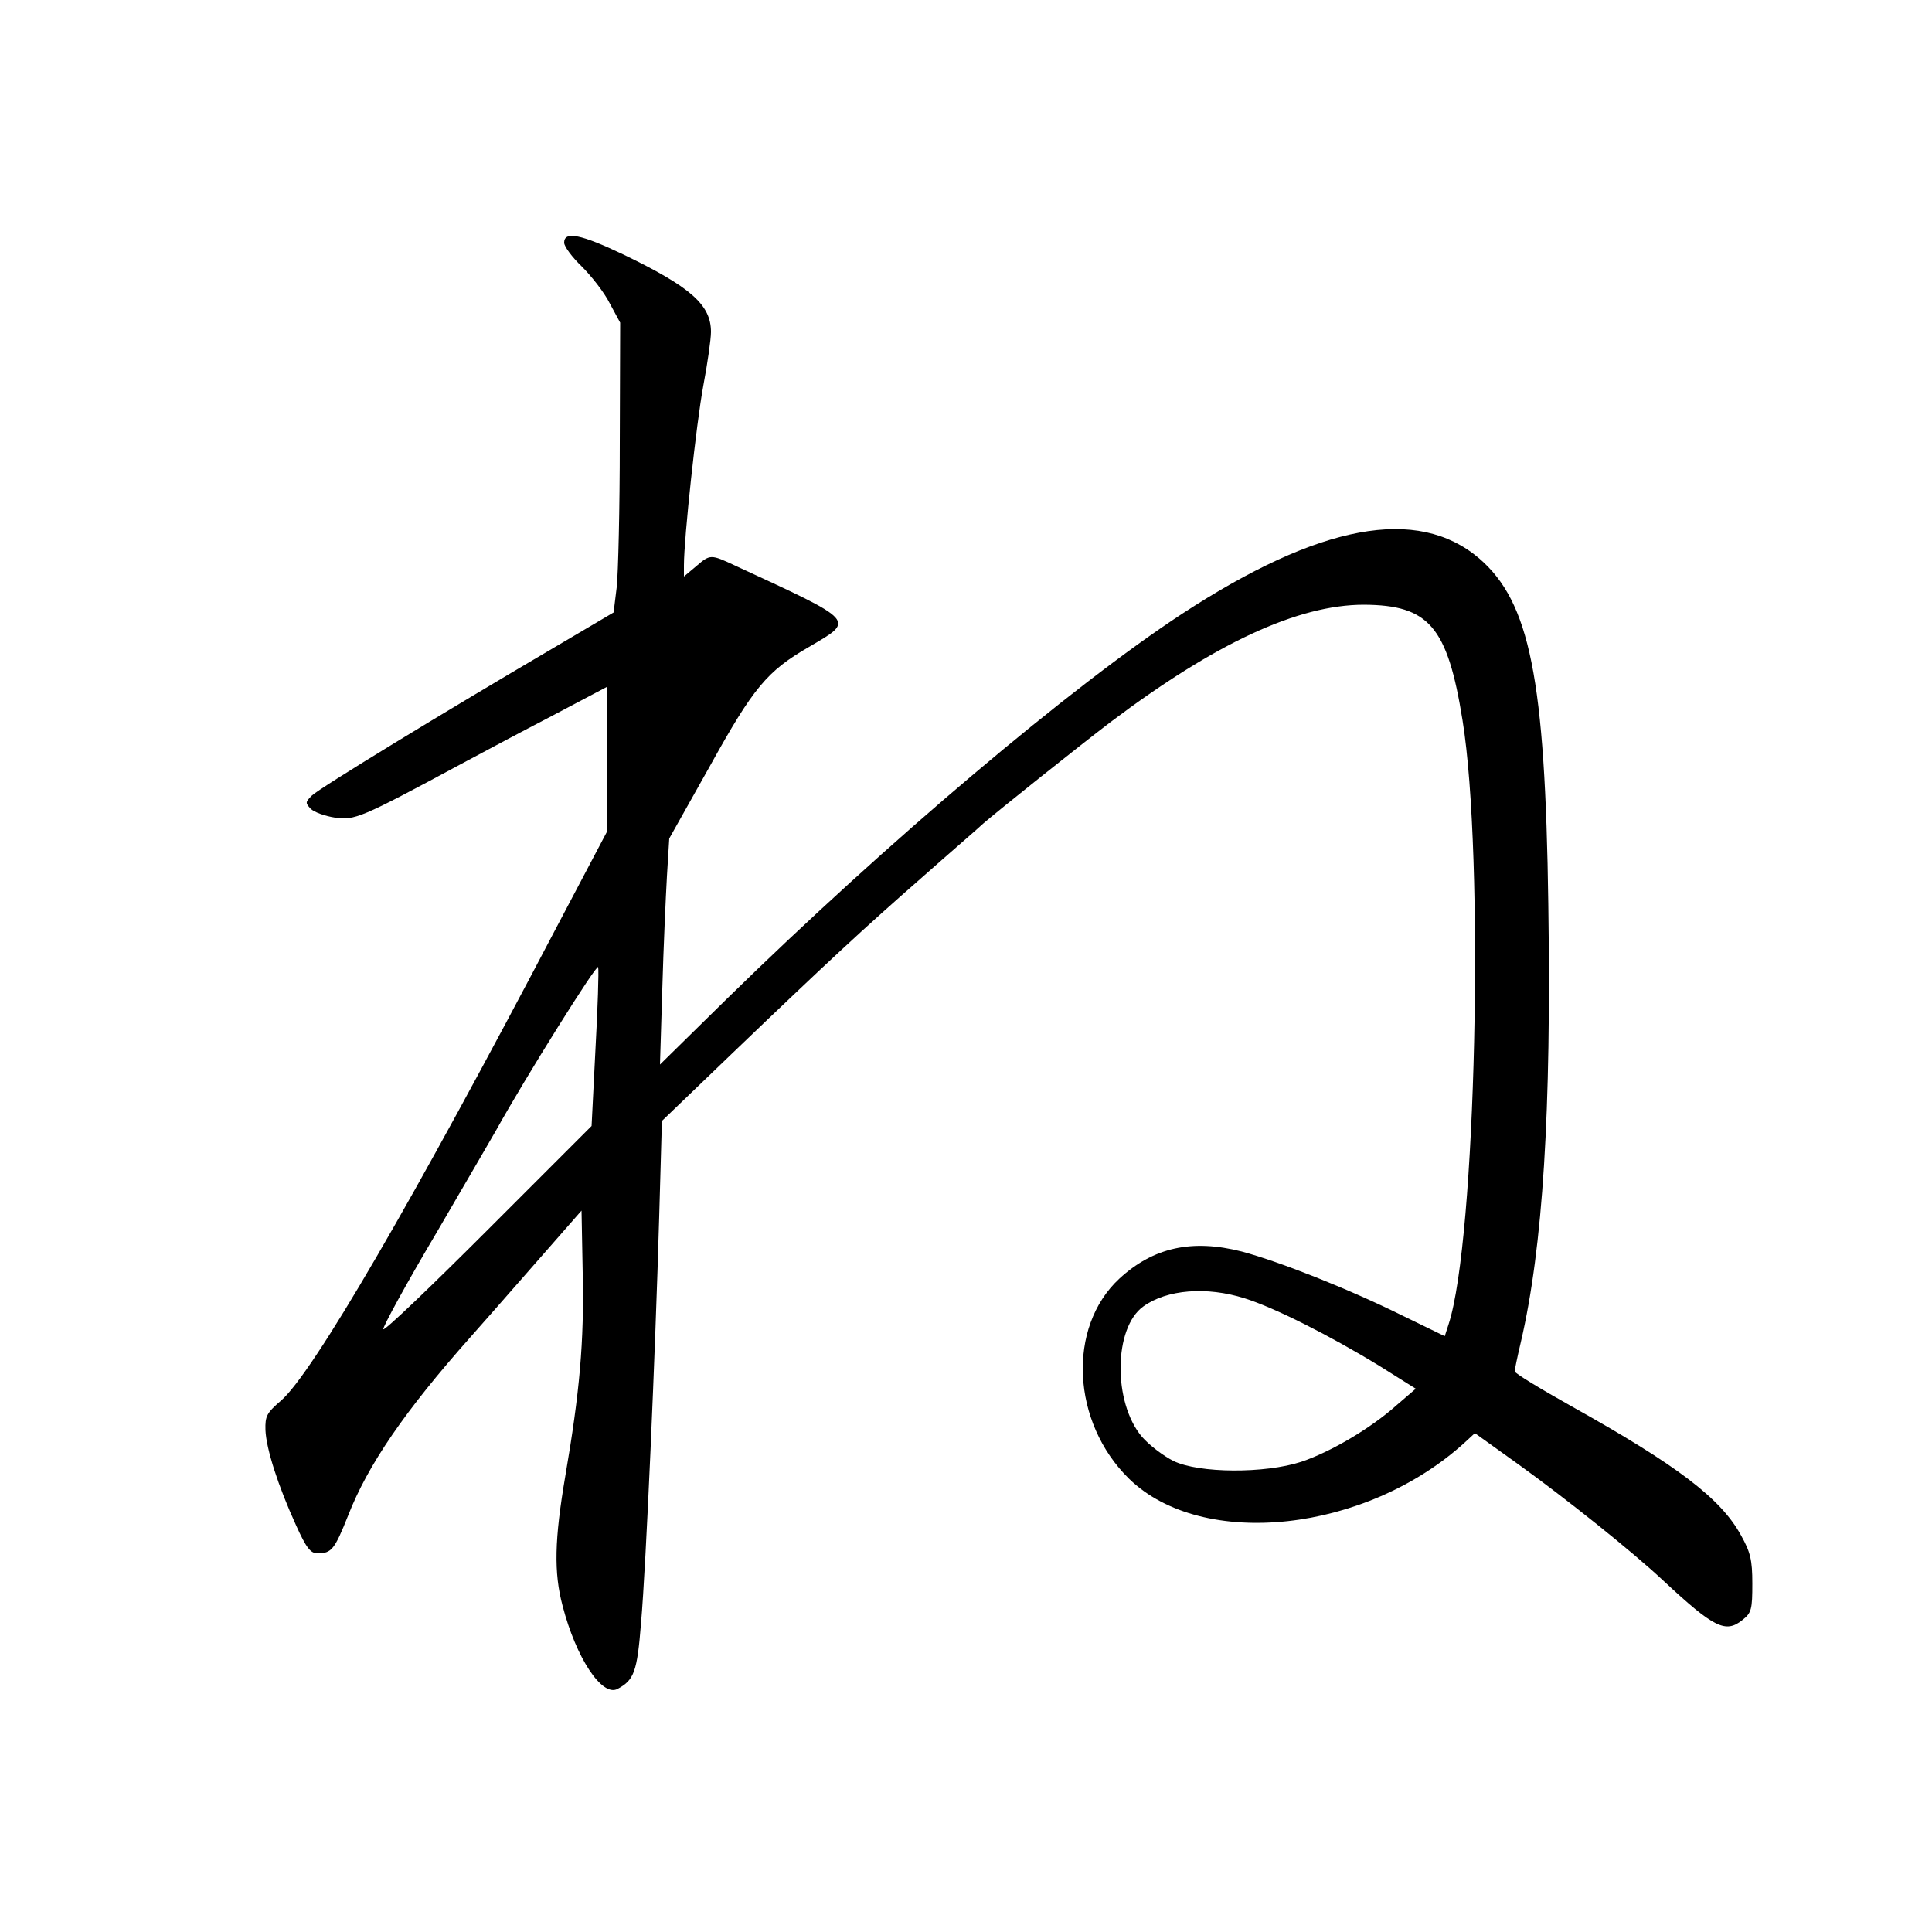 <svg version="1.0" xmlns="http://www.w3.org/2000/svg" width="666.667" height="666.667" viewBox="0 0 500 500"><path d="M146 62.8c0 1 2.1 3.8 4.6 6.2 2.5 2.5 5.8 6.7 7.2 9.5l2.7 5-.1 31c0 17-.4 33.9-.8 37.5l-.8 6.5-16.1 9.5c-27.1 15.9-60.1 36-62 37.9-1.7 1.7-1.7 1.9-.3 3.4.9.9 3.7 1.9 6.3 2.3 5.1.7 6.5.2 32.3-13.7 5.2-2.8 15.9-8.5 23.8-12.6l14.2-7.5v37.6l-12.4 23.5C106.8 311 80.8 355.6 72.7 362.5c-3.7 3.2-4.1 4-4 7.6.2 4.9 3.3 14.5 7.9 24.6 2.7 6 3.8 7.3 5.6 7.3 3.6 0 4.4-1 7.9-9.8 5.1-13.1 14.8-27.2 31.6-46.1 1.8-2 9-10.2 16-18.2l12.8-14.6.3 16.1c.4 17.9-.8 31-4.5 52.6-2.8 16.4-3 25-.7 33.6 3.5 13.5 10.2 23.6 14.2 21.5 4.3-2.3 5.1-4.4 6.1-17.1 1.3-14.7 3.7-70 4.7-105.2l.7-24.7 18.1-17.4c24.4-23.4 34.1-32.4 49.3-45.7 7-6.2 14.2-12.4 15.8-13.9 3.8-3.3 25.1-20.3 33-26.3 27.1-20.4 48.4-30.3 65.5-30.3 16.8.1 21.6 5.6 25.5 29.9 5.7 35.2 3.5 134.6-3.6 156.3l-1 3.1-10.7-5.2c-14.3-7.1-32.1-14.1-41.8-16.7-12.9-3.3-22.9-1.1-31.7 7-13.6 12.6-12.4 37.2 2.5 51.8 19 18.5 61.3 13.9 86.9-9.4l2.6-2.4L393 379c12.1 8.7 29.4 22.5 37.5 30.1 13.1 12.2 16.1 13.7 20.5 10.1 2.3-1.8 2.5-2.8 2.5-9.4 0-6.1-.5-8.1-2.9-12.4-5.2-9.6-16.6-18.2-43.8-33.4-8.2-4.6-14.8-8.6-14.8-9.1 0-.4.7-3.8 1.6-7.6 5.7-24.5 7.9-59.7 7.1-113.3-.8-58.6-4.8-78.2-17.9-89.5-16-13.6-41.3-8.9-76.8 14.3-28.6 18.7-76.1 58.8-117.9 99.7l-17.3 17 .6-19.5c.3-10.7.9-23.9 1.2-29.2l.6-9.8 10.5-18.7c11.3-20.4 14.8-24.6 25.7-30.9 11.9-7 12.5-6.4-19.1-21-6.4-3-6.5-3-10.2.2l-3.1 2.6v-2.9c0-7 3.2-36.7 5-46.4 1.1-5.8 2-12.1 2-14 0-7-5.2-11.6-22.6-20-10.9-5.2-15.4-6.2-15.4-3.1zm8.1 208.8-1 19.8-26.8 26.8c-14.7 14.7-26.9 26.4-27.1 25.8-.2-.5 6-11.9 13.9-25.2 7.8-13.4 14.7-25.2 15.3-26.3 7.6-13.7 26.2-43.4 26.4-42.2.2.9-.1 10.5-.7 21.3zm168 64.4c7.7 2.4 22 9.6 34.9 17.5l9.4 5.9-5 4.3c-6.6 5.9-16.9 12-24.6 14.6-9.5 3.1-26.5 3-33.1-.2-2.6-1.3-6.3-4.1-8.2-6.3-7.5-8.9-7.3-28.2.4-33.7 6.1-4.4 16.4-5.2 26.2-2.1z"/></svg>